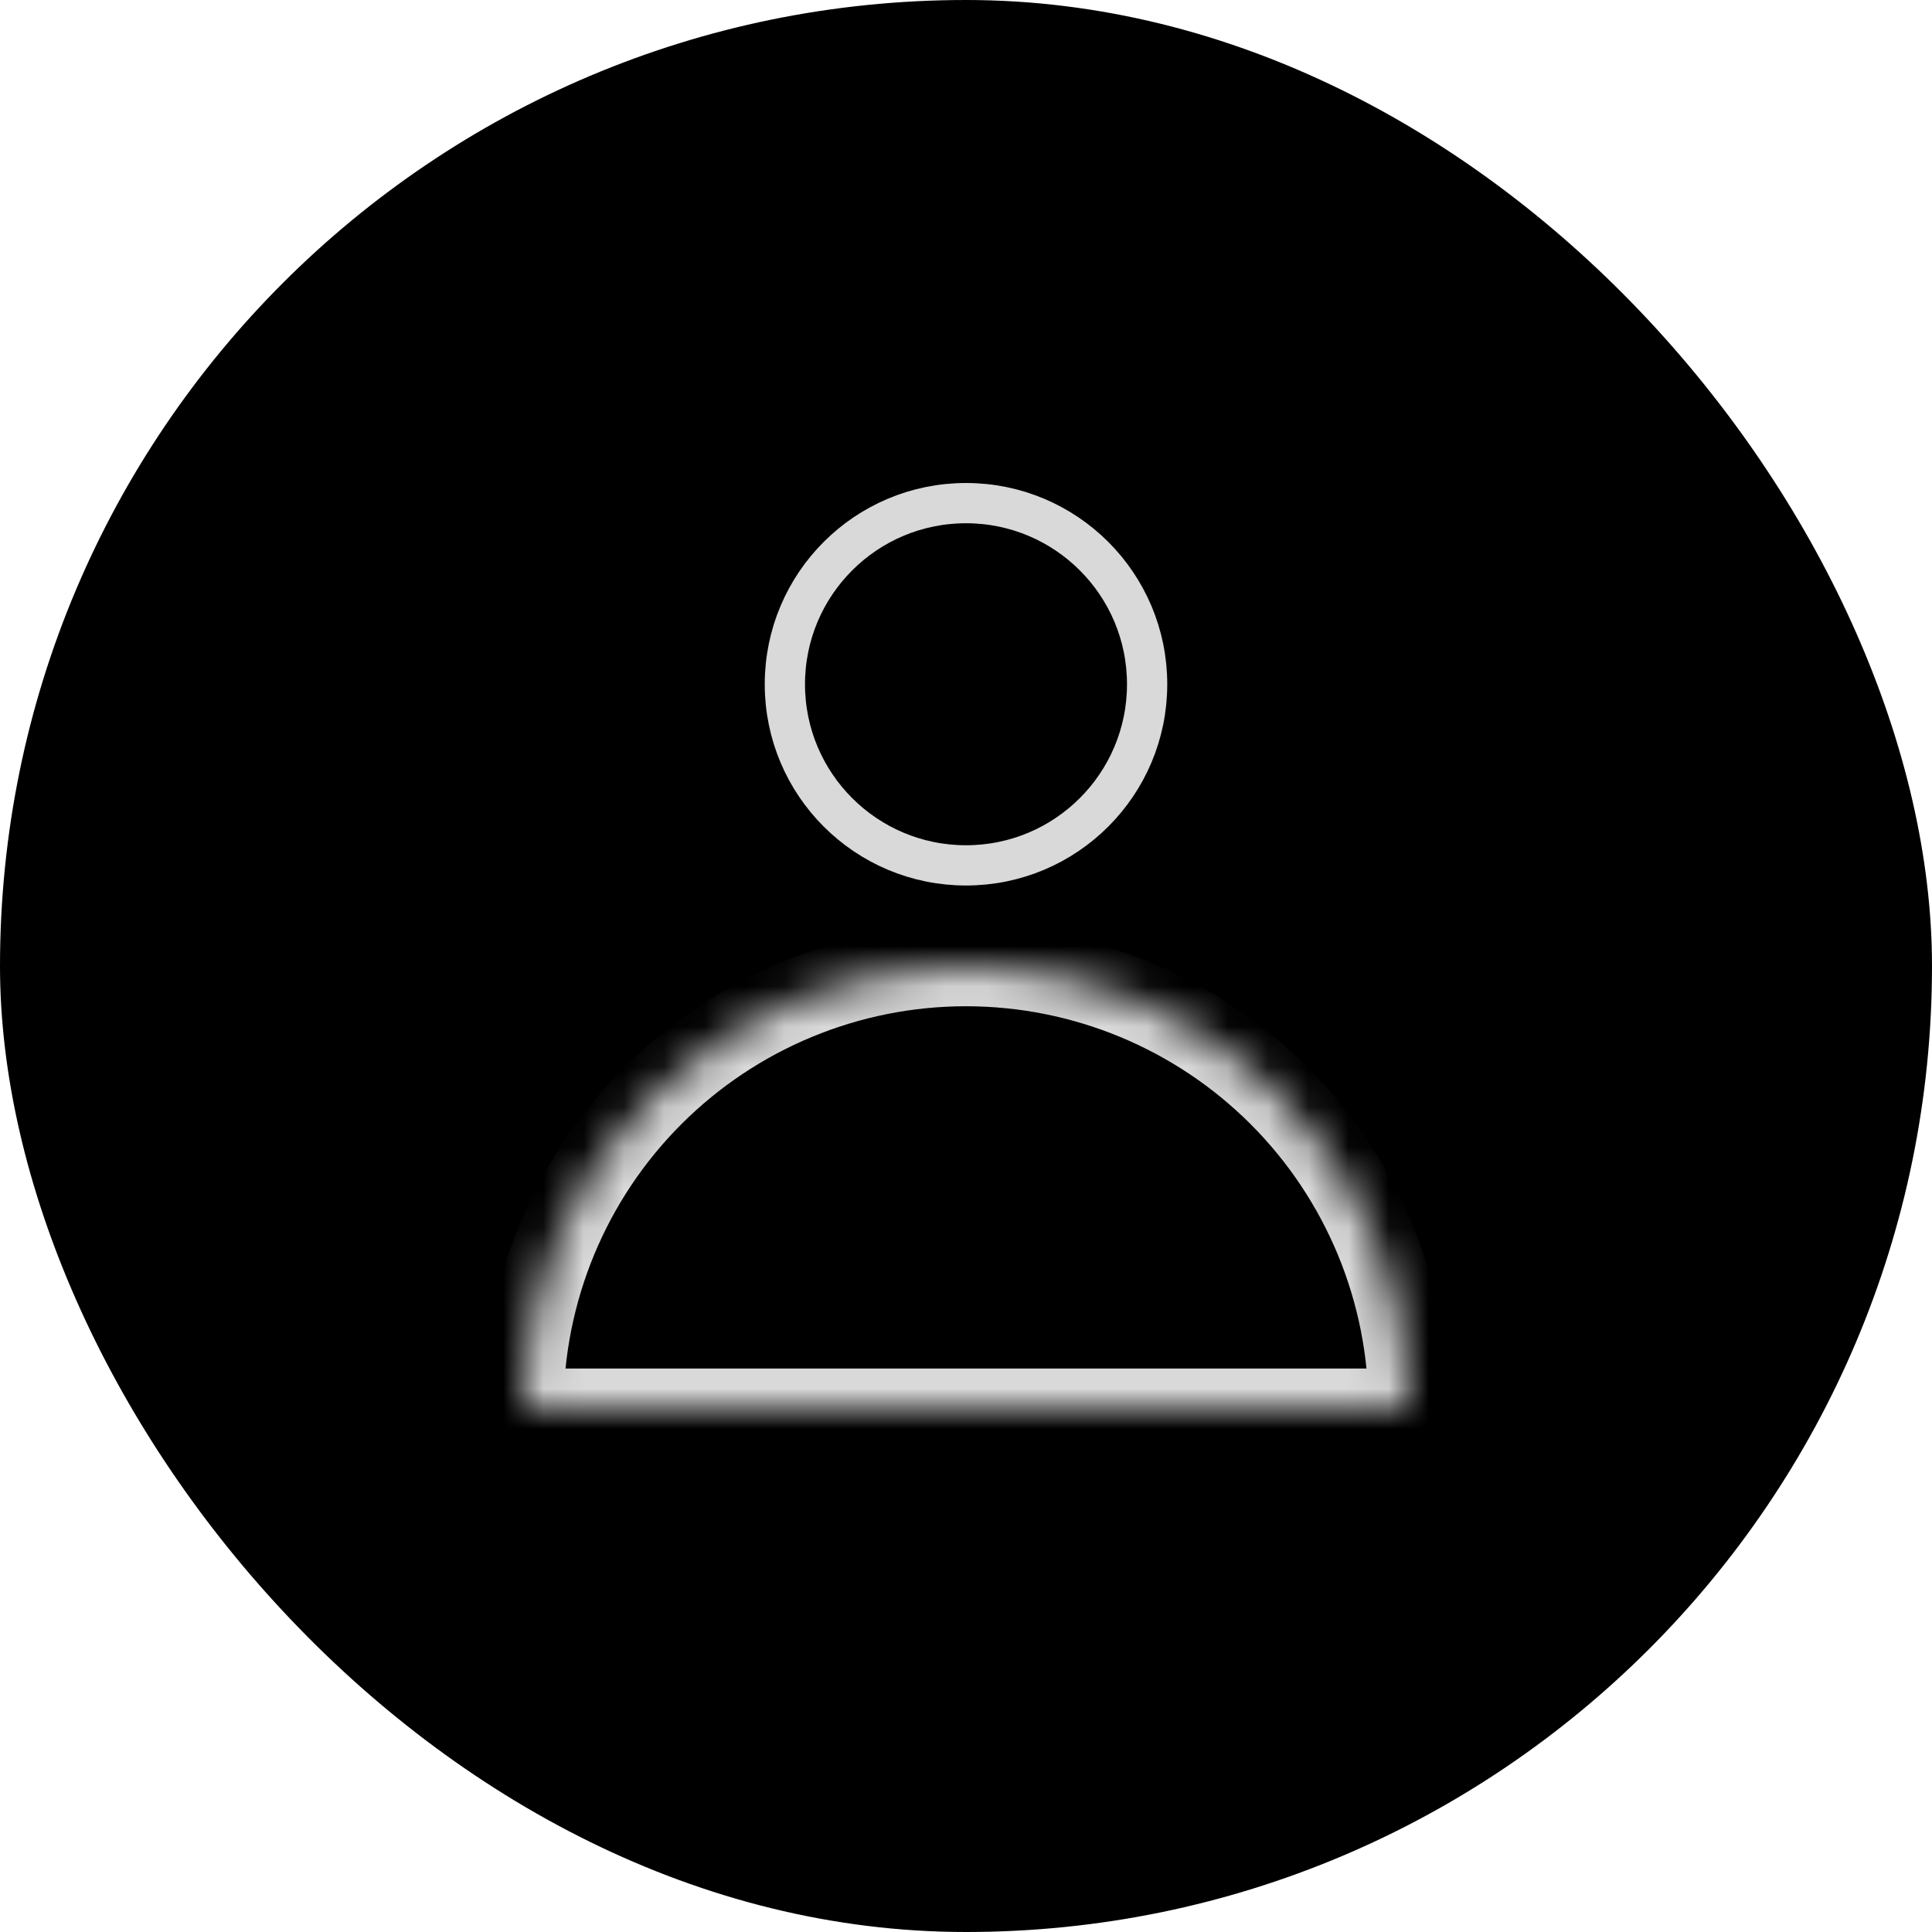 <svg width="48" height="48" viewBox="0 0 48 48" fill="none" xmlns="http://www.w3.org/2000/svg">
<rect width="48" height="48" rx="24" fill="black"/>
<circle cx="24" cy="17" r="4.5" stroke="#D9D9D9"/>
<mask id="path-3-inside-1_2425_354" fill="white">
<path d="M35 35C35 32.083 33.841 29.285 31.778 27.222C29.715 25.159 26.917 24 24 24C21.083 24 18.285 25.159 16.222 27.222C14.159 29.285 13 32.083 13 35L24 35H35Z"/>
</mask>
<path d="M35 35C35 32.083 33.841 29.285 31.778 27.222C29.715 25.159 26.917 24 24 24C21.083 24 18.285 25.159 16.222 27.222C14.159 29.285 13 32.083 13 35L24 35H35Z" stroke="#D9D9D9" stroke-width="2" mask="url(#path-3-inside-1_2425_354)"/>
</svg>
